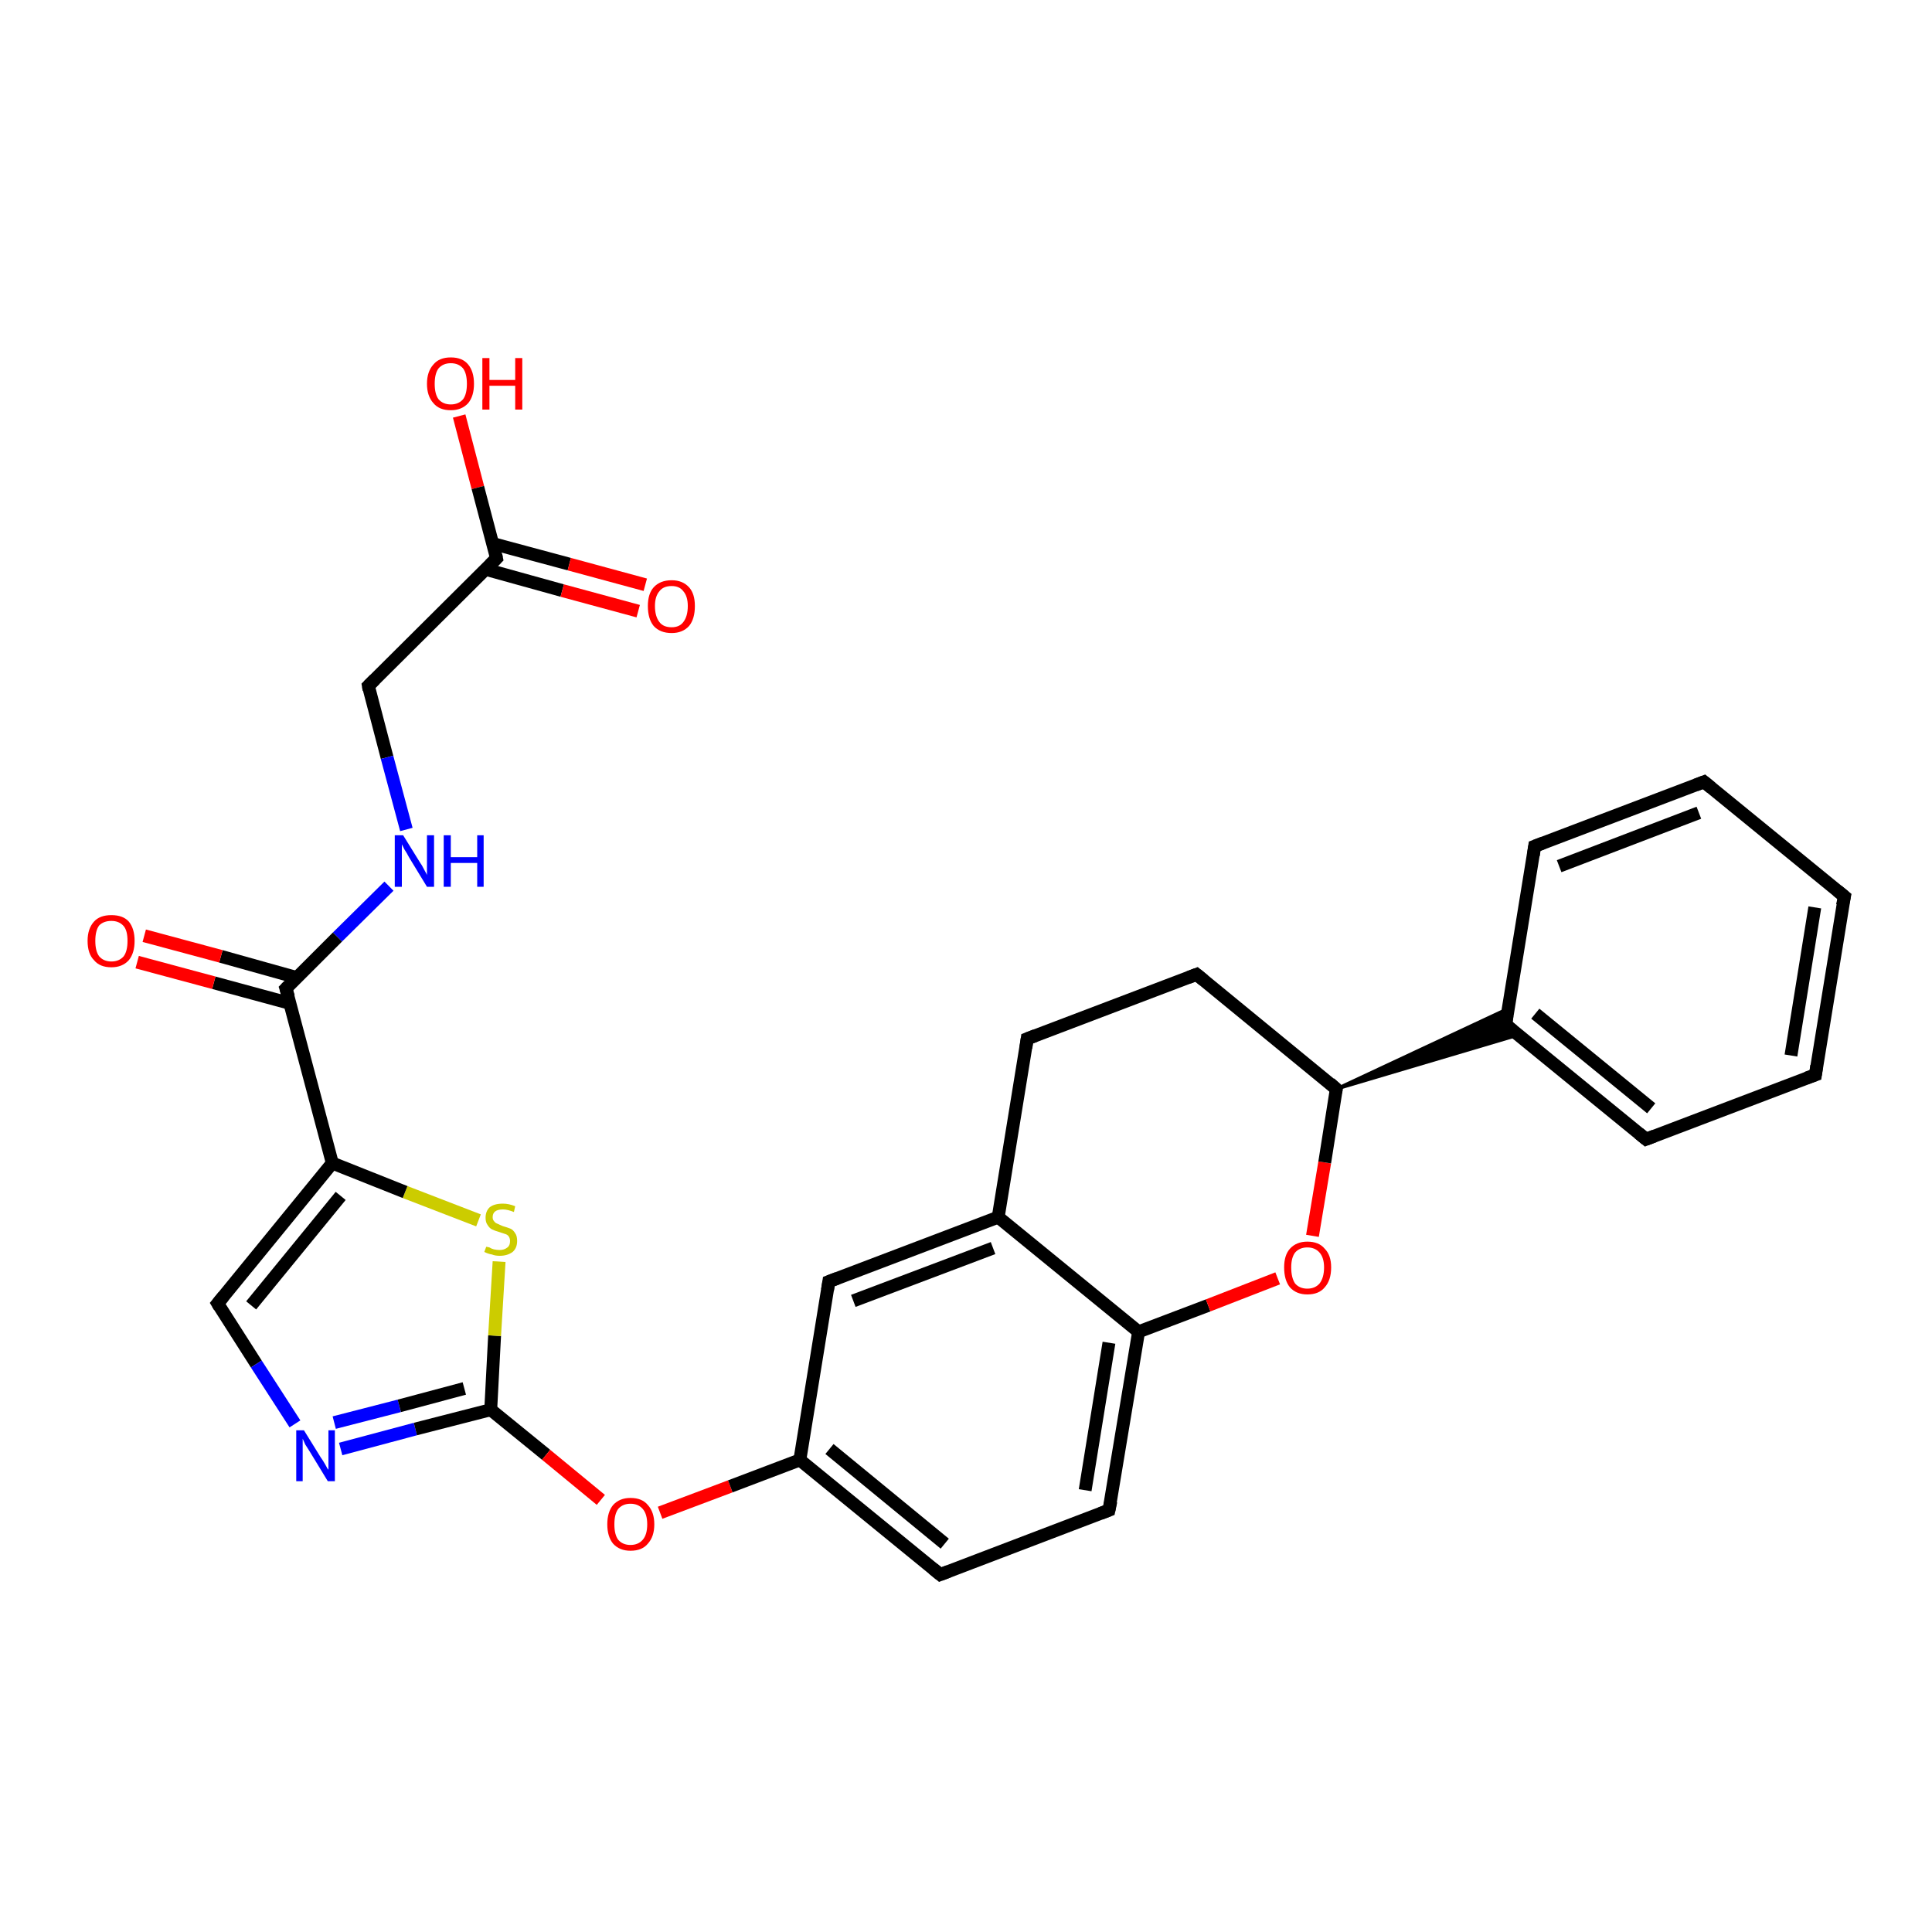 <?xml version='1.0' encoding='iso-8859-1'?>
<svg version='1.1' baseProfile='full'
              xmlns='http://www.w3.org/2000/svg'
                      xmlns:rdkit='http://www.rdkit.org/xml'
                      xmlns:xlink='http://www.w3.org/1999/xlink'
                  xml:space='preserve'
width='300px' height='300px' viewBox='0 0 300 300'>
<!-- END OF HEADER -->
<rect style='opacity:1.0;fill:#FFFFFF;stroke:none' width='300.0' height='300.0' x='0.0' y='0.0'> </rect>
<path class='bond-0 atom-0 atom-1' d='M 71.3,64.6 L 74.2,75.7' style='fill:none;fill-rule:evenodd;stroke:#FF0000;stroke-width:2.0px;stroke-linecap:butt;stroke-linejoin:miter;stroke-opacity:1' />
<path class='bond-0 atom-0 atom-1' d='M 74.2,75.7 L 77.1,86.7' style='fill:none;fill-rule:evenodd;stroke:#000000;stroke-width:2.0px;stroke-linecap:butt;stroke-linejoin:miter;stroke-opacity:1' />
<path class='bond-1 atom-1 atom-2' d='M 75.4,88.4 L 87.3,91.7' style='fill:none;fill-rule:evenodd;stroke:#000000;stroke-width:2.0px;stroke-linecap:butt;stroke-linejoin:miter;stroke-opacity:1' />
<path class='bond-1 atom-1 atom-2' d='M 87.3,91.7 L 99.1,94.9' style='fill:none;fill-rule:evenodd;stroke:#FF0000;stroke-width:2.0px;stroke-linecap:butt;stroke-linejoin:miter;stroke-opacity:1' />
<path class='bond-1 atom-1 atom-2' d='M 76.5,84.4 L 88.4,87.6' style='fill:none;fill-rule:evenodd;stroke:#000000;stroke-width:2.0px;stroke-linecap:butt;stroke-linejoin:miter;stroke-opacity:1' />
<path class='bond-1 atom-1 atom-2' d='M 88.4,87.6 L 100.2,90.8' style='fill:none;fill-rule:evenodd;stroke:#FF0000;stroke-width:2.0px;stroke-linecap:butt;stroke-linejoin:miter;stroke-opacity:1' />
<path class='bond-2 atom-1 atom-3' d='M 77.1,86.7 L 57.2,106.5' style='fill:none;fill-rule:evenodd;stroke:#000000;stroke-width:2.0px;stroke-linecap:butt;stroke-linejoin:miter;stroke-opacity:1' />
<path class='bond-3 atom-3 atom-4' d='M 57.2,106.5 L 60.1,117.6' style='fill:none;fill-rule:evenodd;stroke:#000000;stroke-width:2.0px;stroke-linecap:butt;stroke-linejoin:miter;stroke-opacity:1' />
<path class='bond-3 atom-3 atom-4' d='M 60.1,117.6 L 63.1,128.8' style='fill:none;fill-rule:evenodd;stroke:#0000FF;stroke-width:2.0px;stroke-linecap:butt;stroke-linejoin:miter;stroke-opacity:1' />
<path class='bond-4 atom-4 atom-5' d='M 60.4,137.6 L 52.4,145.5' style='fill:none;fill-rule:evenodd;stroke:#0000FF;stroke-width:2.0px;stroke-linecap:butt;stroke-linejoin:miter;stroke-opacity:1' />
<path class='bond-4 atom-4 atom-5' d='M 52.4,145.5 L 44.4,153.5' style='fill:none;fill-rule:evenodd;stroke:#000000;stroke-width:2.0px;stroke-linecap:butt;stroke-linejoin:miter;stroke-opacity:1' />
<path class='bond-5 atom-5 atom-6' d='M 46.1,151.8 L 34.3,148.5' style='fill:none;fill-rule:evenodd;stroke:#000000;stroke-width:2.0px;stroke-linecap:butt;stroke-linejoin:miter;stroke-opacity:1' />
<path class='bond-5 atom-5 atom-6' d='M 34.3,148.5 L 22.4,145.3' style='fill:none;fill-rule:evenodd;stroke:#FF0000;stroke-width:2.0px;stroke-linecap:butt;stroke-linejoin:miter;stroke-opacity:1' />
<path class='bond-5 atom-5 atom-6' d='M 45.0,155.8 L 33.2,152.6' style='fill:none;fill-rule:evenodd;stroke:#000000;stroke-width:2.0px;stroke-linecap:butt;stroke-linejoin:miter;stroke-opacity:1' />
<path class='bond-5 atom-5 atom-6' d='M 33.2,152.6 L 21.3,149.4' style='fill:none;fill-rule:evenodd;stroke:#FF0000;stroke-width:2.0px;stroke-linecap:butt;stroke-linejoin:miter;stroke-opacity:1' />
<path class='bond-6 atom-5 atom-7' d='M 44.4,153.5 L 51.6,180.6' style='fill:none;fill-rule:evenodd;stroke:#000000;stroke-width:2.0px;stroke-linecap:butt;stroke-linejoin:miter;stroke-opacity:1' />
<path class='bond-7 atom-7 atom-8' d='M 51.6,180.6 L 33.8,202.4' style='fill:none;fill-rule:evenodd;stroke:#000000;stroke-width:2.0px;stroke-linecap:butt;stroke-linejoin:miter;stroke-opacity:1' />
<path class='bond-7 atom-7 atom-8' d='M 52.9,185.7 L 39.0,202.7' style='fill:none;fill-rule:evenodd;stroke:#000000;stroke-width:2.0px;stroke-linecap:butt;stroke-linejoin:miter;stroke-opacity:1' />
<path class='bond-8 atom-8 atom-9' d='M 33.8,202.4 L 39.8,211.8' style='fill:none;fill-rule:evenodd;stroke:#000000;stroke-width:2.0px;stroke-linecap:butt;stroke-linejoin:miter;stroke-opacity:1' />
<path class='bond-8 atom-8 atom-9' d='M 39.8,211.8 L 45.8,221.1' style='fill:none;fill-rule:evenodd;stroke:#0000FF;stroke-width:2.0px;stroke-linecap:butt;stroke-linejoin:miter;stroke-opacity:1' />
<path class='bond-9 atom-9 atom-10' d='M 52.9,225.0 L 64.5,221.9' style='fill:none;fill-rule:evenodd;stroke:#0000FF;stroke-width:2.0px;stroke-linecap:butt;stroke-linejoin:miter;stroke-opacity:1' />
<path class='bond-9 atom-9 atom-10' d='M 64.5,221.9 L 76.2,218.9' style='fill:none;fill-rule:evenodd;stroke:#000000;stroke-width:2.0px;stroke-linecap:butt;stroke-linejoin:miter;stroke-opacity:1' />
<path class='bond-9 atom-9 atom-10' d='M 51.9,220.9 L 62.0,218.3' style='fill:none;fill-rule:evenodd;stroke:#0000FF;stroke-width:2.0px;stroke-linecap:butt;stroke-linejoin:miter;stroke-opacity:1' />
<path class='bond-9 atom-9 atom-10' d='M 62.0,218.3 L 72.1,215.6' style='fill:none;fill-rule:evenodd;stroke:#000000;stroke-width:2.0px;stroke-linecap:butt;stroke-linejoin:miter;stroke-opacity:1' />
<path class='bond-10 atom-10 atom-11' d='M 76.2,218.9 L 84.8,225.9' style='fill:none;fill-rule:evenodd;stroke:#000000;stroke-width:2.0px;stroke-linecap:butt;stroke-linejoin:miter;stroke-opacity:1' />
<path class='bond-10 atom-10 atom-11' d='M 84.8,225.9 L 93.3,232.9' style='fill:none;fill-rule:evenodd;stroke:#FF0000;stroke-width:2.0px;stroke-linecap:butt;stroke-linejoin:miter;stroke-opacity:1' />
<path class='bond-11 atom-11 atom-12' d='M 102.5,234.9 L 113.4,230.8' style='fill:none;fill-rule:evenodd;stroke:#FF0000;stroke-width:2.0px;stroke-linecap:butt;stroke-linejoin:miter;stroke-opacity:1' />
<path class='bond-11 atom-11 atom-12' d='M 113.4,230.8 L 124.2,226.7' style='fill:none;fill-rule:evenodd;stroke:#000000;stroke-width:2.0px;stroke-linecap:butt;stroke-linejoin:miter;stroke-opacity:1' />
<path class='bond-12 atom-12 atom-13' d='M 124.2,226.7 L 146.0,244.5' style='fill:none;fill-rule:evenodd;stroke:#000000;stroke-width:2.0px;stroke-linecap:butt;stroke-linejoin:miter;stroke-opacity:1' />
<path class='bond-12 atom-12 atom-13' d='M 128.8,225.0 L 146.7,239.7' style='fill:none;fill-rule:evenodd;stroke:#000000;stroke-width:2.0px;stroke-linecap:butt;stroke-linejoin:miter;stroke-opacity:1' />
<path class='bond-13 atom-13 atom-14' d='M 146.0,244.5 L 172.2,234.5' style='fill:none;fill-rule:evenodd;stroke:#000000;stroke-width:2.0px;stroke-linecap:butt;stroke-linejoin:miter;stroke-opacity:1' />
<path class='bond-14 atom-14 atom-15' d='M 172.2,234.5 L 176.8,206.8' style='fill:none;fill-rule:evenodd;stroke:#000000;stroke-width:2.0px;stroke-linecap:butt;stroke-linejoin:miter;stroke-opacity:1' />
<path class='bond-14 atom-14 atom-15' d='M 168.5,231.4 L 172.2,208.5' style='fill:none;fill-rule:evenodd;stroke:#000000;stroke-width:2.0px;stroke-linecap:butt;stroke-linejoin:miter;stroke-opacity:1' />
<path class='bond-15 atom-15 atom-16' d='M 176.8,206.8 L 187.6,202.7' style='fill:none;fill-rule:evenodd;stroke:#000000;stroke-width:2.0px;stroke-linecap:butt;stroke-linejoin:miter;stroke-opacity:1' />
<path class='bond-15 atom-15 atom-16' d='M 187.6,202.7 L 198.4,198.5' style='fill:none;fill-rule:evenodd;stroke:#FF0000;stroke-width:2.0px;stroke-linecap:butt;stroke-linejoin:miter;stroke-opacity:1' />
<path class='bond-16 atom-16 atom-17' d='M 203.8,191.9 L 205.7,180.5' style='fill:none;fill-rule:evenodd;stroke:#FF0000;stroke-width:2.0px;stroke-linecap:butt;stroke-linejoin:miter;stroke-opacity:1' />
<path class='bond-16 atom-16 atom-17' d='M 205.7,180.5 L 207.5,169.1' style='fill:none;fill-rule:evenodd;stroke:#000000;stroke-width:2.0px;stroke-linecap:butt;stroke-linejoin:miter;stroke-opacity:1' />
<path class='bond-17 atom-17 atom-18' d='M 207.5,169.1 L 185.8,151.3' style='fill:none;fill-rule:evenodd;stroke:#000000;stroke-width:2.0px;stroke-linecap:butt;stroke-linejoin:miter;stroke-opacity:1' />
<path class='bond-18 atom-18 atom-19' d='M 185.8,151.3 L 159.5,161.3' style='fill:none;fill-rule:evenodd;stroke:#000000;stroke-width:2.0px;stroke-linecap:butt;stroke-linejoin:miter;stroke-opacity:1' />
<path class='bond-19 atom-19 atom-20' d='M 159.5,161.3 L 155.0,189.0' style='fill:none;fill-rule:evenodd;stroke:#000000;stroke-width:2.0px;stroke-linecap:butt;stroke-linejoin:miter;stroke-opacity:1' />
<path class='bond-20 atom-20 atom-21' d='M 155.0,189.0 L 128.7,199.0' style='fill:none;fill-rule:evenodd;stroke:#000000;stroke-width:2.0px;stroke-linecap:butt;stroke-linejoin:miter;stroke-opacity:1' />
<path class='bond-20 atom-20 atom-21' d='M 154.2,193.8 L 132.5,202.0' style='fill:none;fill-rule:evenodd;stroke:#000000;stroke-width:2.0px;stroke-linecap:butt;stroke-linejoin:miter;stroke-opacity:1' />
<path class='bond-21 atom-17 atom-22' d='M 207.5,169.1 L 234.2,156.6 L 233.8,159.1 Z' style='fill:#000000;fill-rule:evenodd;fill-opacity:1;stroke:#000000;stroke-width:0.5px;stroke-linecap:butt;stroke-linejoin:miter;stroke-opacity:1;' />
<path class='bond-21 atom-17 atom-22' d='M 207.5,169.1 L 233.8,159.1 L 235.8,160.7 Z' style='fill:#000000;fill-rule:evenodd;fill-opacity:1;stroke:#000000;stroke-width:0.5px;stroke-linecap:butt;stroke-linejoin:miter;stroke-opacity:1;' />
<path class='bond-22 atom-22 atom-23' d='M 233.8,159.1 L 255.6,176.9' style='fill:none;fill-rule:evenodd;stroke:#000000;stroke-width:2.0px;stroke-linecap:butt;stroke-linejoin:miter;stroke-opacity:1' />
<path class='bond-22 atom-22 atom-23' d='M 238.4,157.4 L 256.4,172.1' style='fill:none;fill-rule:evenodd;stroke:#000000;stroke-width:2.0px;stroke-linecap:butt;stroke-linejoin:miter;stroke-opacity:1' />
<path class='bond-23 atom-23 atom-24' d='M 255.6,176.9 L 281.9,166.9' style='fill:none;fill-rule:evenodd;stroke:#000000;stroke-width:2.0px;stroke-linecap:butt;stroke-linejoin:miter;stroke-opacity:1' />
<path class='bond-24 atom-24 atom-25' d='M 281.9,166.9 L 286.4,139.2' style='fill:none;fill-rule:evenodd;stroke:#000000;stroke-width:2.0px;stroke-linecap:butt;stroke-linejoin:miter;stroke-opacity:1' />
<path class='bond-24 atom-24 atom-25' d='M 278.1,163.9 L 281.8,140.9' style='fill:none;fill-rule:evenodd;stroke:#000000;stroke-width:2.0px;stroke-linecap:butt;stroke-linejoin:miter;stroke-opacity:1' />
<path class='bond-25 atom-25 atom-26' d='M 286.4,139.2 L 264.6,121.4' style='fill:none;fill-rule:evenodd;stroke:#000000;stroke-width:2.0px;stroke-linecap:butt;stroke-linejoin:miter;stroke-opacity:1' />
<path class='bond-26 atom-26 atom-27' d='M 264.6,121.4 L 238.3,131.4' style='fill:none;fill-rule:evenodd;stroke:#000000;stroke-width:2.0px;stroke-linecap:butt;stroke-linejoin:miter;stroke-opacity:1' />
<path class='bond-26 atom-26 atom-27' d='M 263.8,126.2 L 242.1,134.5' style='fill:none;fill-rule:evenodd;stroke:#000000;stroke-width:2.0px;stroke-linecap:butt;stroke-linejoin:miter;stroke-opacity:1' />
<path class='bond-27 atom-10 atom-28' d='M 76.2,218.9 L 76.8,207.4' style='fill:none;fill-rule:evenodd;stroke:#000000;stroke-width:2.0px;stroke-linecap:butt;stroke-linejoin:miter;stroke-opacity:1' />
<path class='bond-27 atom-10 atom-28' d='M 76.8,207.4 L 77.5,195.9' style='fill:none;fill-rule:evenodd;stroke:#CCCC00;stroke-width:2.0px;stroke-linecap:butt;stroke-linejoin:miter;stroke-opacity:1' />
<path class='bond-28 atom-28 atom-7' d='M 74.3,189.5 L 62.9,185.1' style='fill:none;fill-rule:evenodd;stroke:#CCCC00;stroke-width:2.0px;stroke-linecap:butt;stroke-linejoin:miter;stroke-opacity:1' />
<path class='bond-28 atom-28 atom-7' d='M 62.9,185.1 L 51.6,180.6' style='fill:none;fill-rule:evenodd;stroke:#000000;stroke-width:2.0px;stroke-linecap:butt;stroke-linejoin:miter;stroke-opacity:1' />
<path class='bond-29 atom-21 atom-12' d='M 128.7,199.0 L 124.2,226.7' style='fill:none;fill-rule:evenodd;stroke:#000000;stroke-width:2.0px;stroke-linecap:butt;stroke-linejoin:miter;stroke-opacity:1' />
<path class='bond-30 atom-27 atom-22' d='M 238.3,131.4 L 233.8,159.1' style='fill:none;fill-rule:evenodd;stroke:#000000;stroke-width:2.0px;stroke-linecap:butt;stroke-linejoin:miter;stroke-opacity:1' />
<path class='bond-31 atom-20 atom-15' d='M 155.0,189.0 L 176.8,206.8' style='fill:none;fill-rule:evenodd;stroke:#000000;stroke-width:2.0px;stroke-linecap:butt;stroke-linejoin:miter;stroke-opacity:1' />
<path d='M 77.0,86.2 L 77.1,86.7 L 76.1,87.7' style='fill:none;stroke:#000000;stroke-width:2.0px;stroke-linecap:butt;stroke-linejoin:miter;stroke-opacity:1;' />
<path d='M 58.2,105.5 L 57.2,106.5 L 57.3,107.1' style='fill:none;stroke:#000000;stroke-width:2.0px;stroke-linecap:butt;stroke-linejoin:miter;stroke-opacity:1;' />
<path d='M 44.8,153.1 L 44.4,153.5 L 44.8,154.8' style='fill:none;stroke:#000000;stroke-width:2.0px;stroke-linecap:butt;stroke-linejoin:miter;stroke-opacity:1;' />
<path d='M 34.7,201.3 L 33.8,202.4 L 34.1,202.9' style='fill:none;stroke:#000000;stroke-width:2.0px;stroke-linecap:butt;stroke-linejoin:miter;stroke-opacity:1;' />
<path d='M 144.9,243.6 L 146.0,244.5 L 147.3,244.0' style='fill:none;stroke:#000000;stroke-width:2.0px;stroke-linecap:butt;stroke-linejoin:miter;stroke-opacity:1;' />
<path d='M 170.9,235.0 L 172.2,234.5 L 172.5,233.1' style='fill:none;stroke:#000000;stroke-width:2.0px;stroke-linecap:butt;stroke-linejoin:miter;stroke-opacity:1;' />
<path d='M 207.4,169.6 L 207.5,169.1 L 206.5,168.2' style='fill:none;stroke:#000000;stroke-width:2.0px;stroke-linecap:butt;stroke-linejoin:miter;stroke-opacity:1;' />
<path d='M 186.9,152.2 L 185.8,151.3 L 184.5,151.8' style='fill:none;stroke:#000000;stroke-width:2.0px;stroke-linecap:butt;stroke-linejoin:miter;stroke-opacity:1;' />
<path d='M 160.8,160.8 L 159.5,161.3 L 159.3,162.7' style='fill:none;stroke:#000000;stroke-width:2.0px;stroke-linecap:butt;stroke-linejoin:miter;stroke-opacity:1;' />
<path d='M 130.0,198.5 L 128.7,199.0 L 128.5,200.3' style='fill:none;stroke:#000000;stroke-width:2.0px;stroke-linecap:butt;stroke-linejoin:miter;stroke-opacity:1;' />
<path d='M 234.9,160.0 L 233.8,159.1 L 234.0,157.7' style='fill:none;stroke:#000000;stroke-width:2.0px;stroke-linecap:butt;stroke-linejoin:miter;stroke-opacity:1;' />
<path d='M 254.5,176.0 L 255.6,176.9 L 256.9,176.4' style='fill:none;stroke:#000000;stroke-width:2.0px;stroke-linecap:butt;stroke-linejoin:miter;stroke-opacity:1;' />
<path d='M 280.5,167.4 L 281.9,166.9 L 282.1,165.5' style='fill:none;stroke:#000000;stroke-width:2.0px;stroke-linecap:butt;stroke-linejoin:miter;stroke-opacity:1;' />
<path d='M 286.1,140.6 L 286.4,139.2 L 285.3,138.3' style='fill:none;stroke:#000000;stroke-width:2.0px;stroke-linecap:butt;stroke-linejoin:miter;stroke-opacity:1;' />
<path d='M 265.7,122.3 L 264.6,121.4 L 263.3,121.9' style='fill:none;stroke:#000000;stroke-width:2.0px;stroke-linecap:butt;stroke-linejoin:miter;stroke-opacity:1;' />
<path d='M 239.6,130.9 L 238.3,131.4 L 238.1,132.8' style='fill:none;stroke:#000000;stroke-width:2.0px;stroke-linecap:butt;stroke-linejoin:miter;stroke-opacity:1;' />
<path class='atom-0' d='M 66.3 59.6
Q 66.3 57.7, 67.3 56.6
Q 68.2 55.5, 70.0 55.5
Q 71.8 55.5, 72.7 56.6
Q 73.6 57.7, 73.6 59.6
Q 73.6 61.5, 72.7 62.6
Q 71.7 63.7, 70.0 63.7
Q 68.2 63.7, 67.3 62.6
Q 66.3 61.5, 66.3 59.6
M 70.0 62.8
Q 71.2 62.8, 71.9 62.0
Q 72.5 61.2, 72.5 59.6
Q 72.5 58.0, 71.9 57.2
Q 71.2 56.4, 70.0 56.4
Q 68.8 56.4, 68.1 57.2
Q 67.5 58.0, 67.5 59.6
Q 67.5 61.2, 68.1 62.0
Q 68.8 62.8, 70.0 62.8
' fill='#FF0000'/>
<path class='atom-0' d='M 74.9 55.6
L 76.0 55.6
L 76.0 59.0
L 80.0 59.0
L 80.0 55.6
L 81.1 55.6
L 81.1 63.6
L 80.0 63.6
L 80.0 59.9
L 76.0 59.9
L 76.0 63.6
L 74.9 63.6
L 74.9 55.6
' fill='#FF0000'/>
<path class='atom-2' d='M 100.6 94.1
Q 100.6 92.2, 101.5 91.2
Q 102.5 90.1, 104.3 90.1
Q 106.0 90.1, 107.0 91.2
Q 107.9 92.2, 107.9 94.1
Q 107.9 96.1, 107.0 97.2
Q 106.0 98.3, 104.3 98.3
Q 102.5 98.3, 101.5 97.2
Q 100.6 96.1, 100.6 94.1
M 104.3 97.4
Q 105.5 97.4, 106.1 96.6
Q 106.8 95.7, 106.8 94.1
Q 106.8 92.6, 106.1 91.8
Q 105.5 91.0, 104.3 91.0
Q 103.0 91.0, 102.4 91.8
Q 101.7 92.6, 101.7 94.1
Q 101.7 95.7, 102.4 96.6
Q 103.0 97.4, 104.3 97.4
' fill='#FF0000'/>
<path class='atom-4' d='M 62.6 129.7
L 65.2 133.9
Q 65.5 134.3, 65.9 135.1
Q 66.3 135.8, 66.3 135.9
L 66.3 129.7
L 67.4 129.7
L 67.4 137.7
L 66.3 137.7
L 63.5 133.1
Q 63.2 132.5, 62.8 131.9
Q 62.5 131.3, 62.4 131.1
L 62.4 137.7
L 61.3 137.7
L 61.3 129.7
L 62.6 129.7
' fill='#0000FF'/>
<path class='atom-4' d='M 68.9 129.7
L 70.0 129.7
L 70.0 133.1
L 74.1 133.1
L 74.1 129.7
L 75.1 129.7
L 75.1 137.7
L 74.1 137.7
L 74.1 134.0
L 70.0 134.0
L 70.0 137.7
L 68.9 137.7
L 68.9 129.7
' fill='#0000FF'/>
<path class='atom-6' d='M 13.6 146.1
Q 13.6 144.2, 14.6 143.1
Q 15.5 142.1, 17.3 142.1
Q 19.1 142.1, 20.0 143.1
Q 20.9 144.2, 20.9 146.1
Q 20.9 148.0, 20.0 149.1
Q 19.0 150.2, 17.3 150.2
Q 15.5 150.2, 14.6 149.1
Q 13.6 148.1, 13.6 146.1
M 17.3 149.3
Q 18.5 149.3, 19.2 148.5
Q 19.8 147.7, 19.8 146.1
Q 19.8 144.5, 19.2 143.8
Q 18.5 143.0, 17.3 143.0
Q 16.1 143.0, 15.4 143.7
Q 14.8 144.5, 14.8 146.1
Q 14.8 147.7, 15.4 148.5
Q 16.1 149.3, 17.3 149.3
' fill='#FF0000'/>
<path class='atom-9' d='M 47.2 222.1
L 49.8 226.3
Q 50.1 226.7, 50.5 227.4
Q 50.9 228.2, 51.0 228.2
L 51.0 222.1
L 52.0 222.1
L 52.0 230.0
L 50.9 230.0
L 48.1 225.4
Q 47.8 224.9, 47.4 224.3
Q 47.1 223.6, 47.0 223.4
L 47.0 230.0
L 46.0 230.0
L 46.0 222.1
L 47.2 222.1
' fill='#0000FF'/>
<path class='atom-11' d='M 94.3 236.7
Q 94.3 234.8, 95.2 233.7
Q 96.2 232.6, 97.9 232.6
Q 99.7 232.6, 100.6 233.7
Q 101.6 234.8, 101.6 236.7
Q 101.6 238.6, 100.6 239.7
Q 99.7 240.8, 97.9 240.8
Q 96.2 240.8, 95.2 239.7
Q 94.3 238.6, 94.3 236.7
M 97.9 239.9
Q 99.1 239.9, 99.8 239.1
Q 100.5 238.3, 100.5 236.7
Q 100.5 235.1, 99.8 234.3
Q 99.1 233.5, 97.9 233.5
Q 96.7 233.5, 96.0 234.3
Q 95.4 235.1, 95.4 236.7
Q 95.4 238.3, 96.0 239.1
Q 96.7 239.9, 97.9 239.9
' fill='#FF0000'/>
<path class='atom-16' d='M 199.4 196.8
Q 199.4 194.9, 200.3 193.9
Q 201.3 192.8, 203.0 192.8
Q 204.8 192.8, 205.7 193.9
Q 206.7 194.9, 206.7 196.8
Q 206.7 198.8, 205.7 199.9
Q 204.8 201.0, 203.0 201.0
Q 201.3 201.0, 200.3 199.9
Q 199.4 198.8, 199.4 196.8
M 203.0 200.1
Q 204.2 200.1, 204.9 199.3
Q 205.6 198.4, 205.6 196.8
Q 205.6 195.3, 204.9 194.5
Q 204.2 193.7, 203.0 193.7
Q 201.8 193.7, 201.1 194.5
Q 200.5 195.3, 200.5 196.8
Q 200.5 198.4, 201.1 199.3
Q 201.8 200.1, 203.0 200.1
' fill='#FF0000'/>
<path class='atom-28' d='M 75.5 193.6
Q 75.6 193.6, 76.0 193.7
Q 76.3 193.9, 76.7 194.0
Q 77.2 194.1, 77.6 194.1
Q 78.3 194.1, 78.8 193.7
Q 79.2 193.4, 79.2 192.7
Q 79.2 192.3, 79.0 192.0
Q 78.8 191.7, 78.4 191.6
Q 78.1 191.5, 77.5 191.3
Q 76.8 191.1, 76.4 190.9
Q 76.0 190.7, 75.7 190.2
Q 75.4 189.8, 75.4 189.1
Q 75.4 188.1, 76.0 187.5
Q 76.7 186.9, 78.1 186.9
Q 79.0 186.9, 80.0 187.3
L 79.8 188.2
Q 78.8 187.8, 78.1 187.8
Q 77.3 187.8, 76.9 188.1
Q 76.5 188.4, 76.5 189.0
Q 76.5 189.4, 76.7 189.6
Q 76.9 189.9, 77.2 190.0
Q 77.6 190.2, 78.1 190.4
Q 78.8 190.6, 79.3 190.8
Q 79.7 191.0, 80.0 191.5
Q 80.3 191.9, 80.3 192.7
Q 80.3 193.8, 79.6 194.4
Q 78.8 195.0, 77.6 195.0
Q 76.9 195.0, 76.4 194.8
Q 75.8 194.7, 75.2 194.4
L 75.5 193.6
' fill='#CCCC00'/>
</svg>
